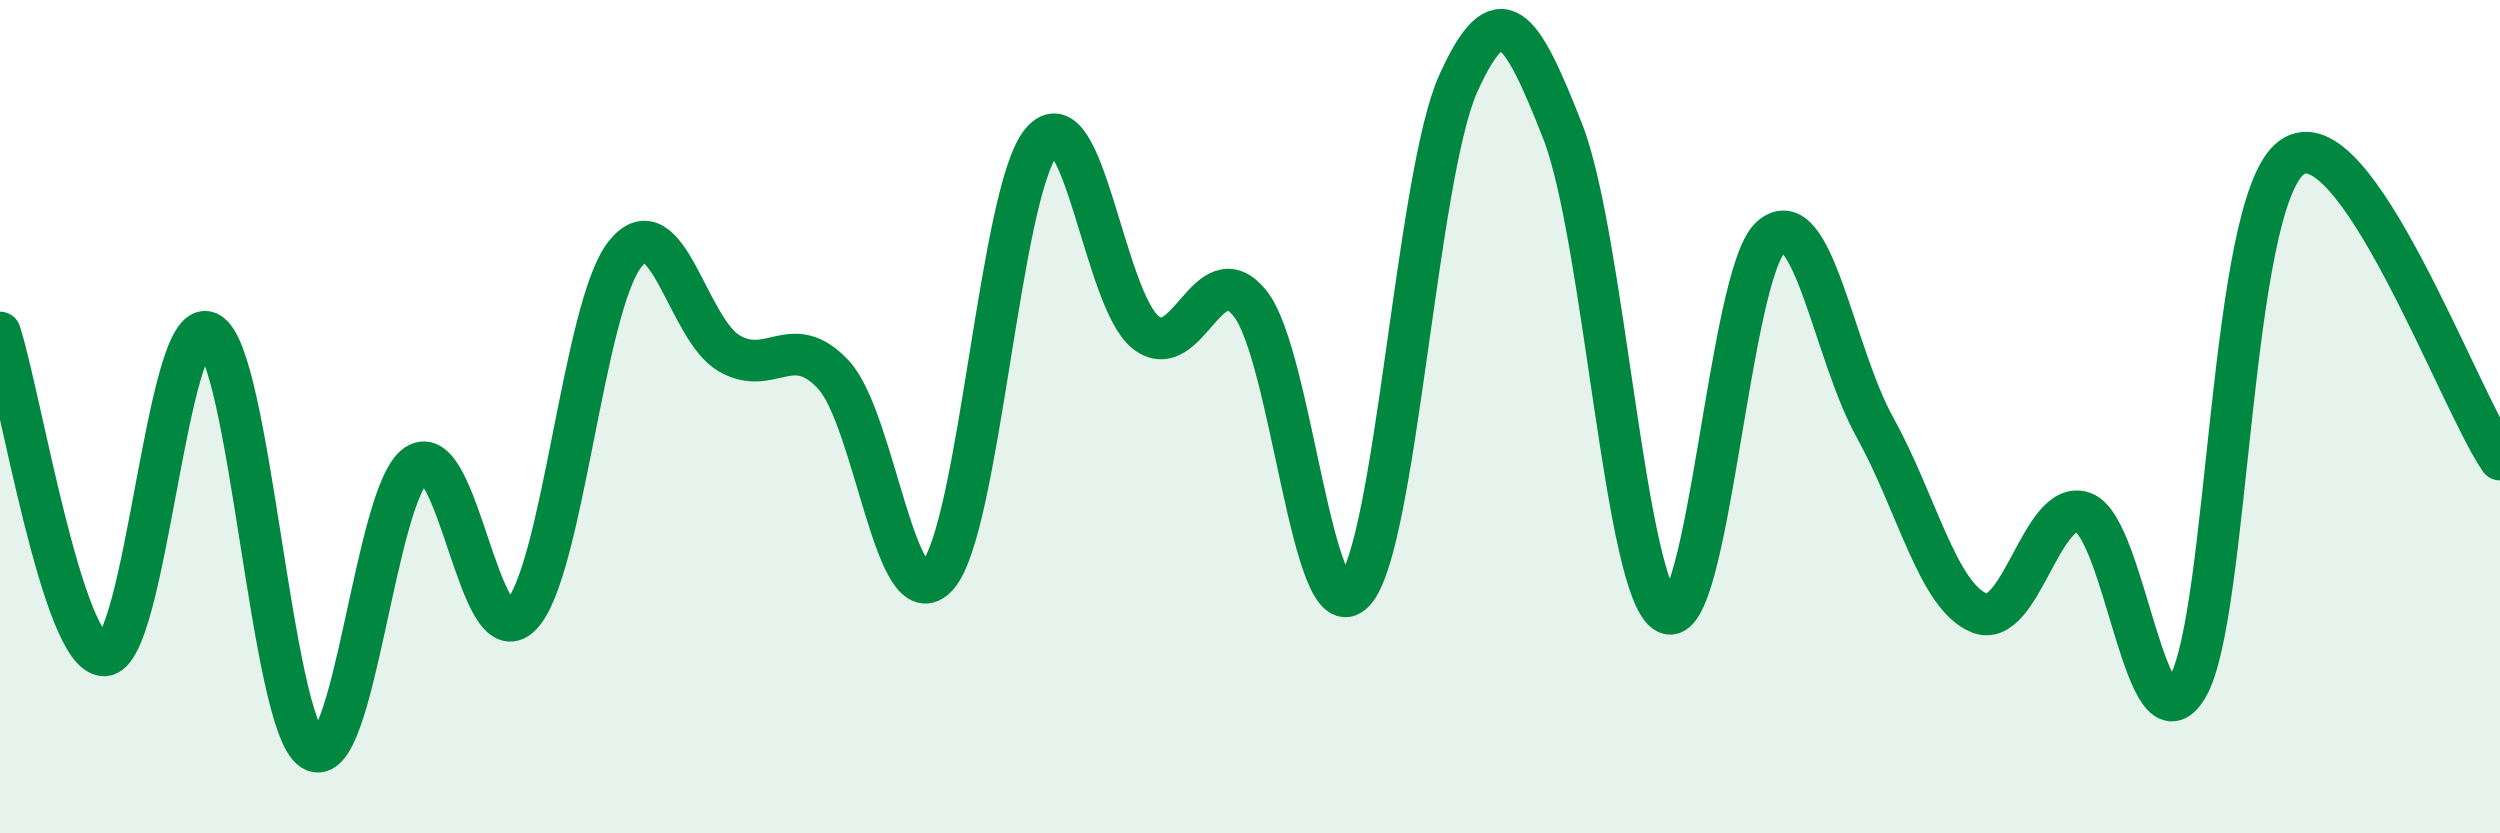 
    <svg width="60" height="20" viewBox="0 0 60 20" xmlns="http://www.w3.org/2000/svg">
      <path
        d="M 0,7.98 C 0.5,9.53 1.5,15.73 2.5,15.73 C 3.5,15.73 4,7.53 5,7.98 C 6,8.43 6.5,17.37 7.5,18 C 8.5,18.63 9,11.8 10,11.15 C 11,10.5 11.5,15.78 12.5,14.77 C 13.5,13.76 14,7.36 15,6.1 C 16,4.84 16.5,7.9 17.5,8.48 C 18.5,9.06 19,7.92 20,8.99 C 21,10.06 21.5,14.94 22.5,13.82 C 23.5,12.7 24,4.57 25,3.4 C 26,2.23 26.5,7.2 27.5,7.98 C 28.5,8.76 29,6.04 30,7.28 C 31,8.52 31.5,15.26 32.5,14.2 C 33.5,13.14 34,4.21 35,2 C 36,-0.21 36.5,0.6 37.5,3.14 C 38.5,5.68 39,14.2 40,14.71 C 41,15.22 41.5,6.58 42.5,5.69 C 43.5,4.8 44,8.46 45,10.26 C 46,12.06 46.5,14.3 47.5,14.71 C 48.5,15.12 49,11.94 50,12.3 C 51,12.66 51.5,18.19 52.5,16.49 C 53.5,14.79 53.5,4.87 55,3.78 C 56.5,2.69 59,9.58 60,11.03L60 20L0 20Z"
        fill="#008740"
        opacity="0.1"
        stroke-linecap="round"
        stroke-linejoin="round"
      />
      <path
        d="M 0,7.98 C 0.5,9.53 1.5,15.73 2.5,15.73 C 3.5,15.73 4,7.53 5,7.98 C 6,8.43 6.5,17.37 7.5,18 C 8.5,18.63 9,11.8 10,11.15 C 11,10.5 11.5,15.78 12.5,14.77 C 13.5,13.76 14,7.36 15,6.1 C 16,4.84 16.5,7.9 17.5,8.48 C 18.5,9.06 19,7.92 20,8.99 C 21,10.06 21.5,14.94 22.5,13.82 C 23.5,12.7 24,4.57 25,3.4 C 26,2.23 26.5,7.2 27.5,7.98 C 28.5,8.76 29,6.04 30,7.28 C 31,8.52 31.5,15.26 32.5,14.2 C 33.5,13.14 34,4.21 35,2 C 36,-0.21 36.5,0.6 37.5,3.14 C 38.5,5.68 39,14.2 40,14.71 C 41,15.22 41.5,6.58 42.5,5.69 C 43.5,4.8 44,8.46 45,10.26 C 46,12.06 46.5,14.3 47.5,14.71 C 48.5,15.12 49,11.94 50,12.3 C 51,12.66 51.5,18.19 52.5,16.49 C 53.5,14.79 53.5,4.87 55,3.78 C 56.5,2.69 59,9.58 60,11.03"
        stroke="#008740"
        stroke-width="1"
        fill="none"
        stroke-linecap="round"
        stroke-linejoin="round"
      />
    </svg>
  
